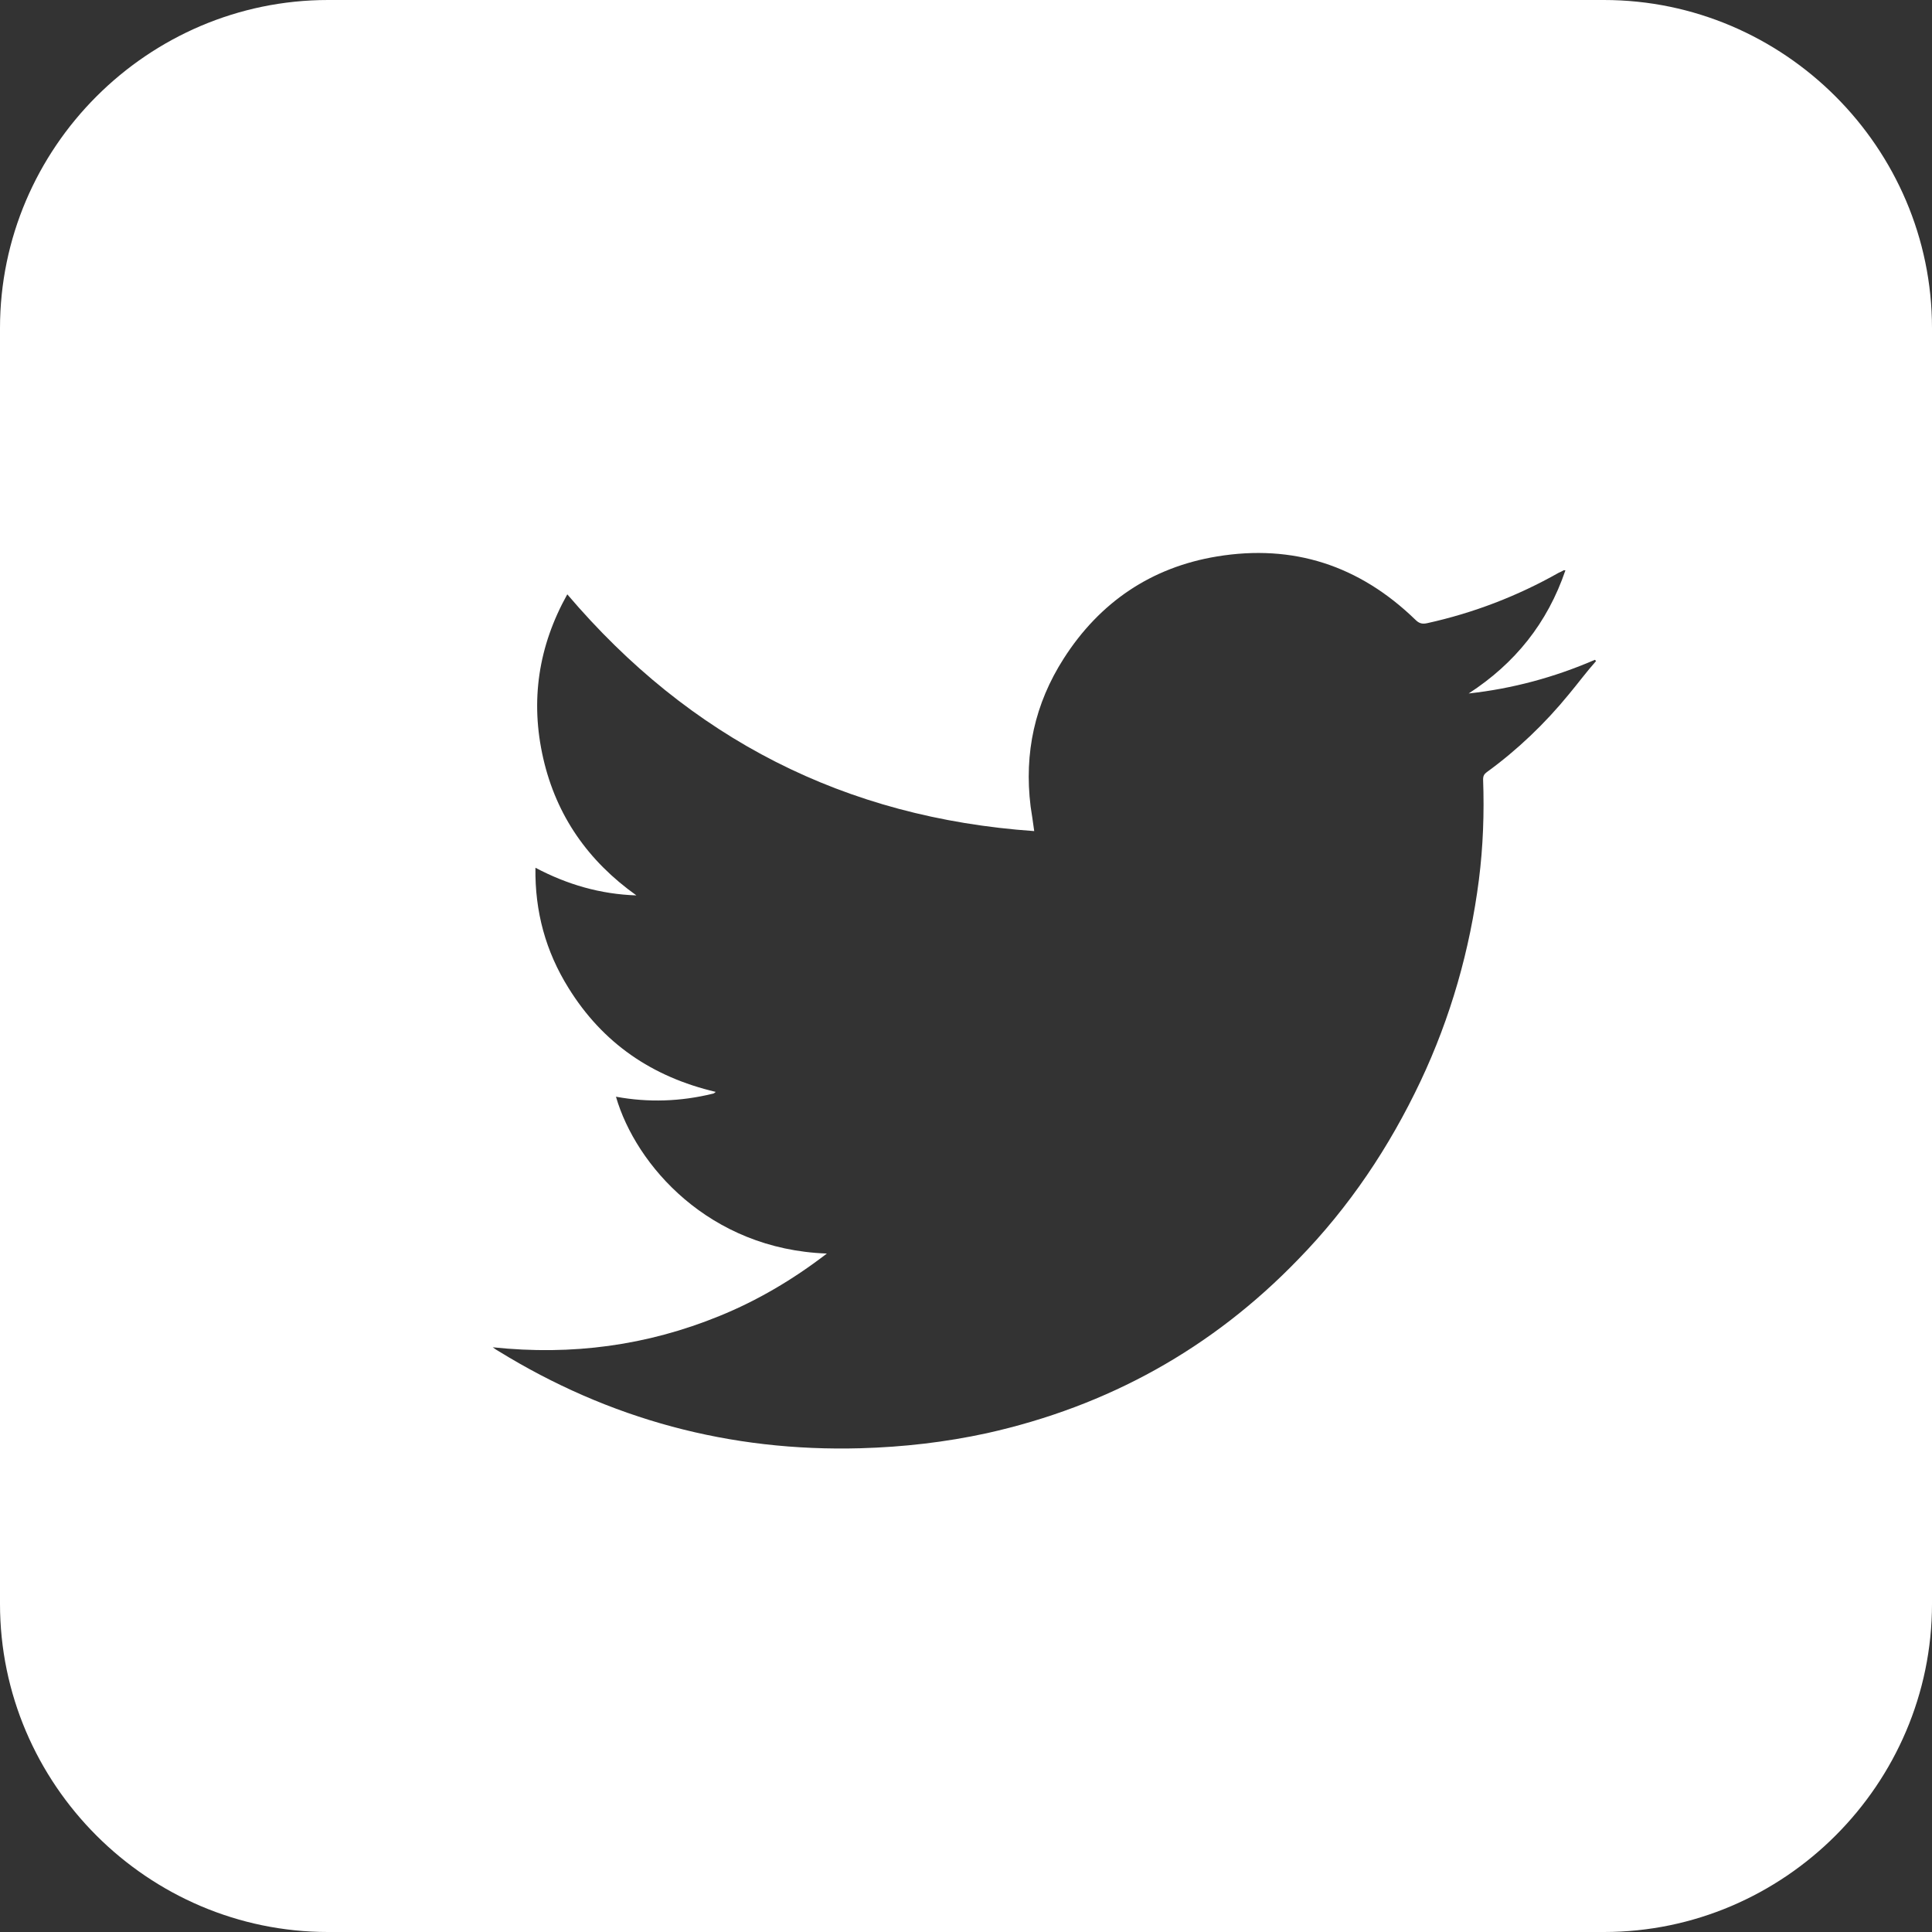 <!-- Generator: Adobe Illustrator 24.3.0, SVG Export Plug-In  -->
<svg version="1.1" xmlns="http://www.w3.org/2000/svg" xmlns:xlink="http://www.w3.org/1999/xlink" x="0px" y="0px" width="32.15px"
	 height="32.15px" viewBox="0 0 32.15 32.15" style="overflow:visible;enable-background:new 0 0 32.15 32.15;"
	 xml:space="preserve">
<rect x="0" y="0" width="32.15" height="32.15" fill="#333333" stroke="none"/>
<style type="text/css">
	.st0{fill:#FFFFFF;}
</style>
<defs>
</defs>
<path class="st0" d="M26.69,0H5.46C2.46,0,0,2.46,0,5.46v21.23c0,3,2.46,5.46,5.46,5.46h21.23c3,0,5.46-2.46,5.46-5.46V5.46
	C32.15,2.46,29.69,0,26.69,0z M26.11,11.55c-0.4,0.49-0.86,0.93-1.37,1.3c-0.04,0.03-0.06,0.06-0.06,0.12
	c0.02,0.56,0,1.12-0.07,1.67c-0.15,1.17-0.47,2.29-0.97,3.35c-0.52,1.1-1.19,2.1-2.04,2.97c-1.43,1.48-3.16,2.44-5.18,2.89
	c-0.69,0.15-1.39,0.23-2.1,0.25c-2.17,0.06-4.18-0.48-6.03-1.62c-0.02-0.01-0.05-0.03-0.09-0.06c1.32,0.14,2.57-0.03,3.77-0.52
	c0.64-0.26,1.23-0.61,1.79-1.04c-1.96-0.07-3.18-1.47-3.51-2.61c0.54,0.1,1.08,0.08,1.61-0.05c0.01,0,0.03-0.01,0.05-0.03
	c-1.06-0.25-1.88-0.81-2.45-1.73c-0.38-0.61-0.56-1.27-0.55-2c0.53,0.28,1.08,0.44,1.68,0.46c-0.8-0.57-1.33-1.32-1.55-2.28
	c-0.22-0.96-0.08-1.87,0.4-2.73c2.04,2.4,4.62,3.72,7.77,3.94c-0.02-0.15-0.04-0.28-0.06-0.41c-0.11-0.89,0.07-1.71,0.55-2.46
	c0.6-0.94,1.46-1.52,2.55-1.7c1.27-0.21,2.37,0.15,3.3,1.05c0.06,0.06,0.11,0.08,0.2,0.06c0.77-0.17,1.5-0.45,2.19-0.84
	C25.99,9.51,26,9.5,26.02,9.49c0,0,0.01,0,0.03,0c-0.3,0.88-0.84,1.55-1.61,2.05c0.73-0.08,1.43-0.27,2.1-0.56
	c0.01,0.01,0.01,0.01,0.02,0.02C26.4,11.18,26.26,11.37,26.11,11.55z"/>
</svg>
